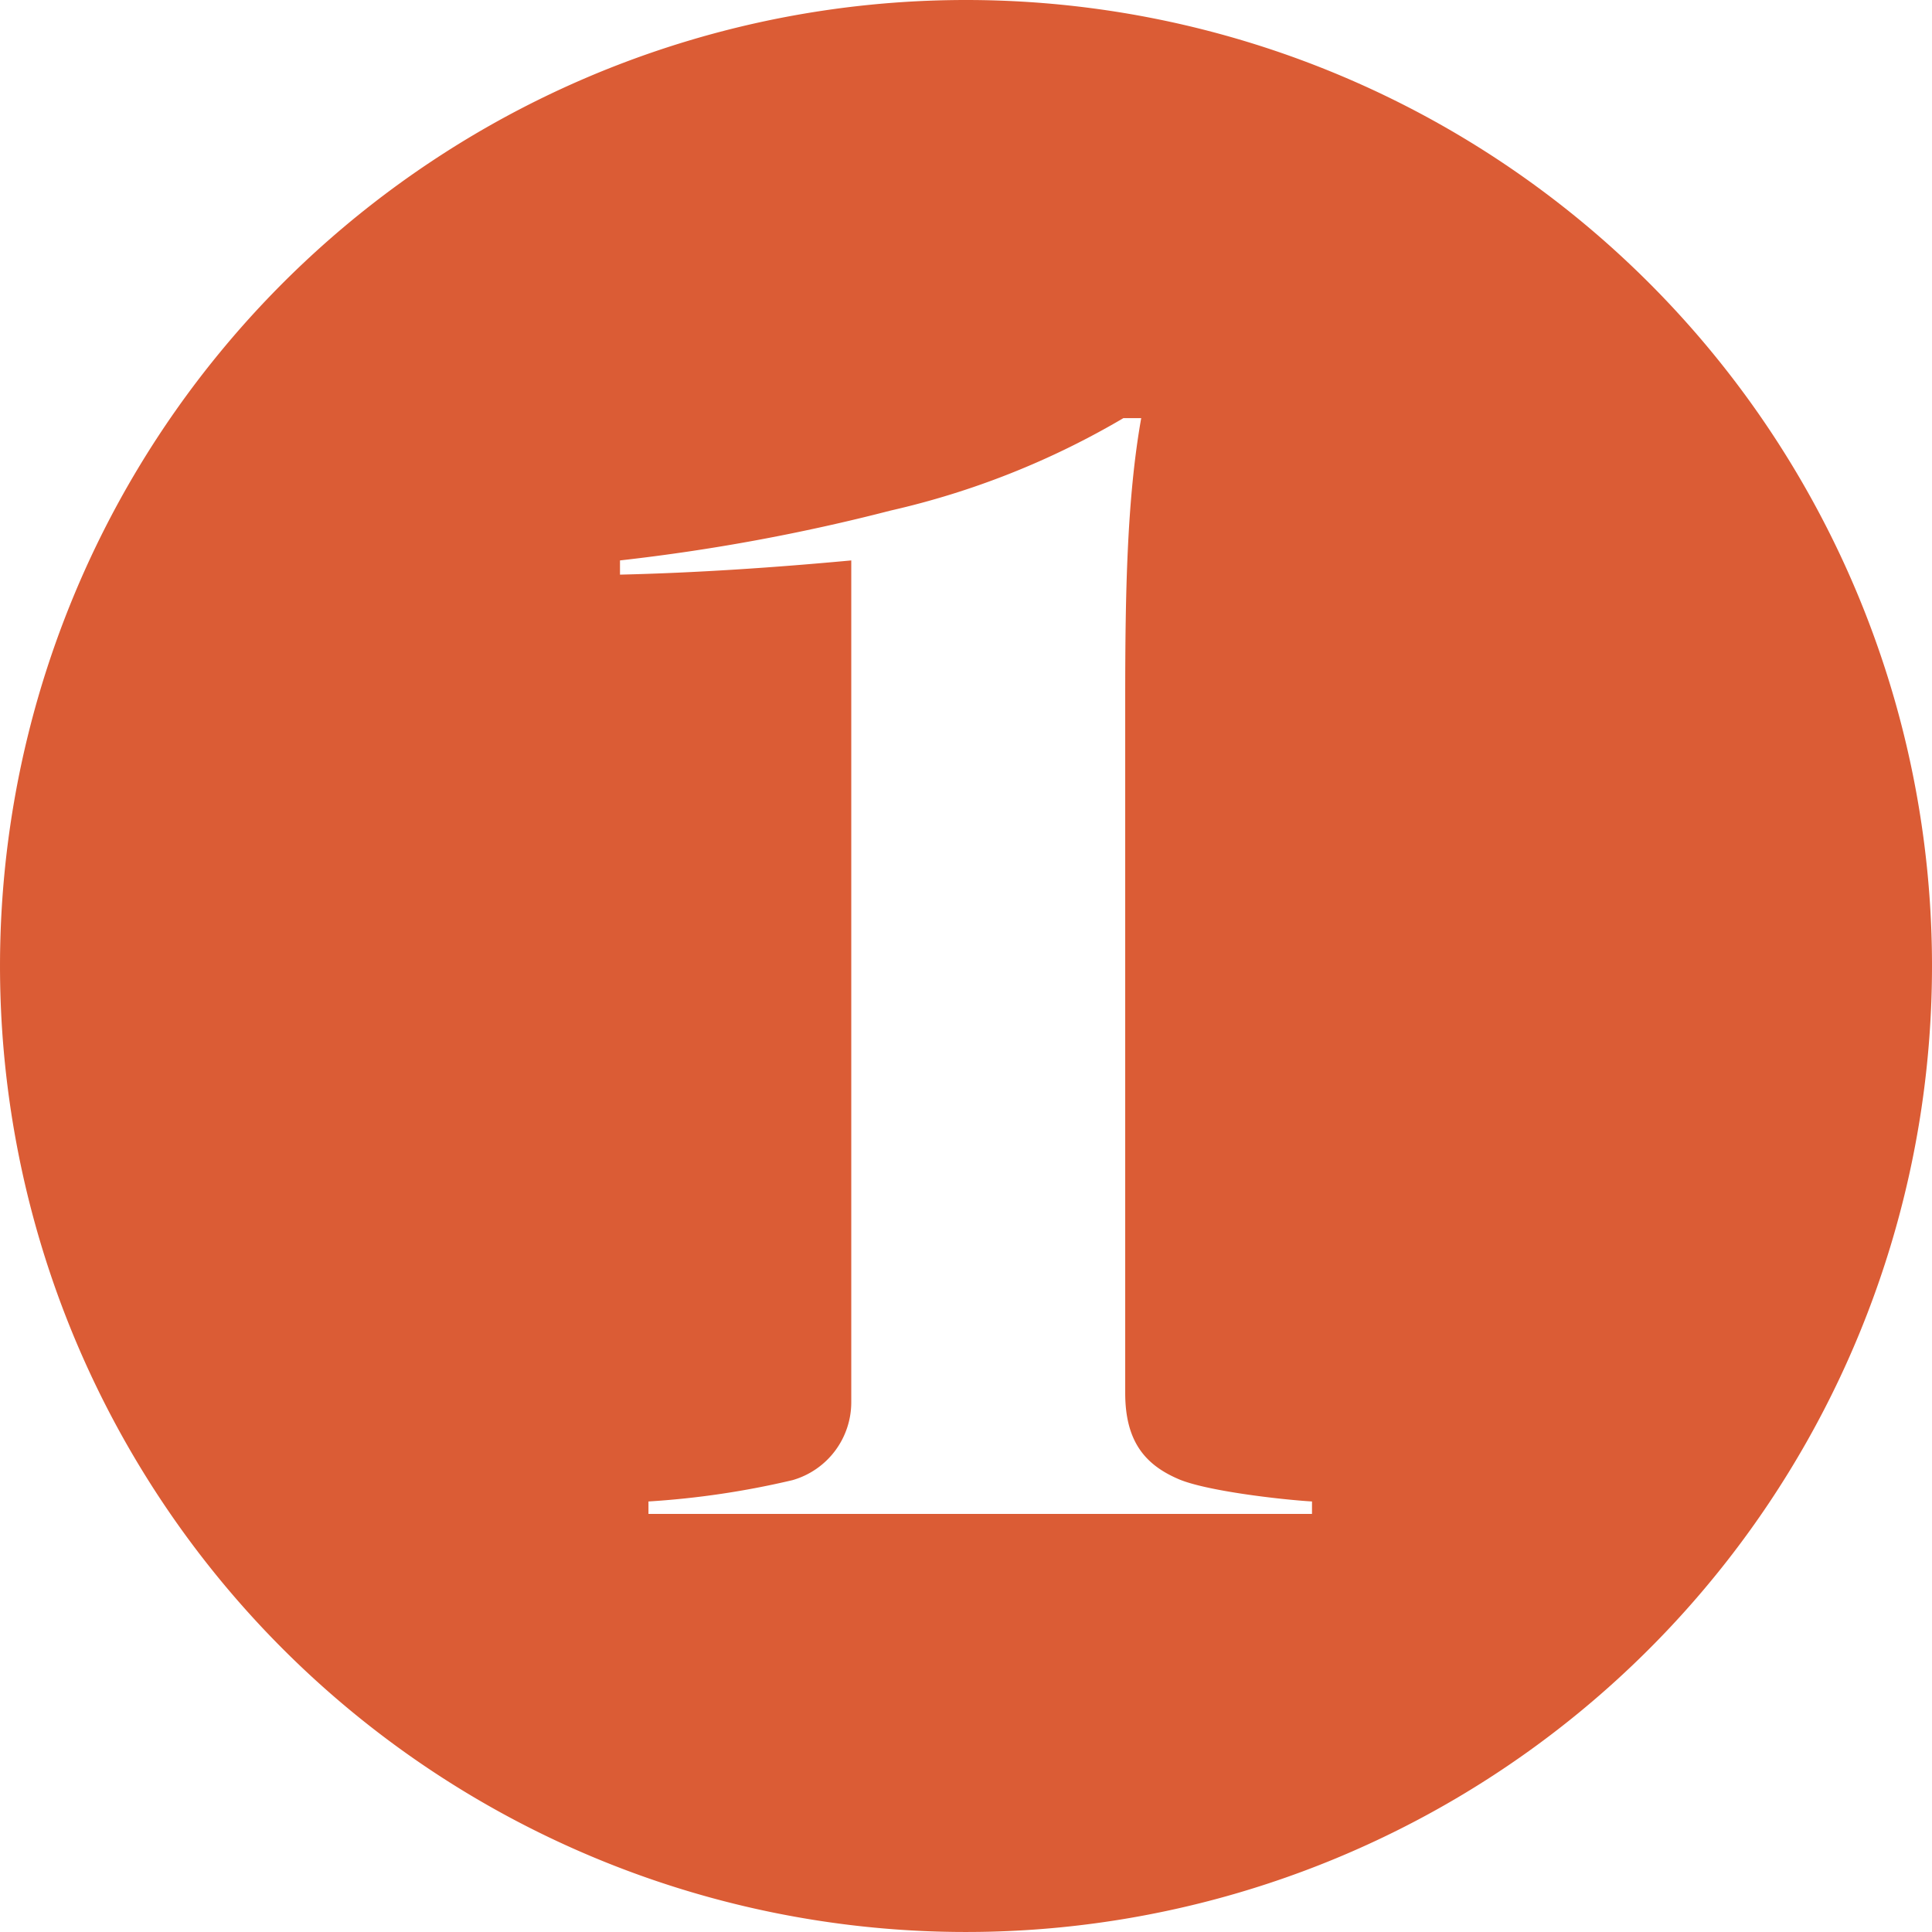 <svg xmlns="http://www.w3.org/2000/svg" xmlns:xlink="http://www.w3.org/1999/xlink" id="Group_512" data-name="Group 512" width="150.969" height="150.969" viewBox="0 0 150.969 150.969"><defs><clipPath id="clip-path"><rect id="Rectangle_300" data-name="Rectangle 300" width="150.969" height="150.969" fill="#db5c35"></rect></clipPath></defs><g id="Group_511" data-name="Group 511" clip-path="url(#clip-path)"><path id="Path_1378" data-name="Path 1378" d="M75.484,0a75.484,75.484,0,1,0,75.485,75.485A75.485,75.485,0,0,0,75.484,0m27.037,118.3H50.672v-.973a66.833,66.833,0,0,0,11.259-1.668,6.333,6.333,0,0,0,4.588-6.116V43.792c-5.977.555-12.095.972-18.072,1.111V43.792A152.159,152.159,0,0,0,69.576,39.9a63.678,63.678,0,0,0,18.21-7.228h1.39c-1.112,6.255-1.251,13.623-1.251,21.963v54.213c0,3.753,1.53,5.56,4.032,6.672,2.085.973,8.2,1.668,10.564,1.807Z" fill="#db5c35"></path></g></svg>